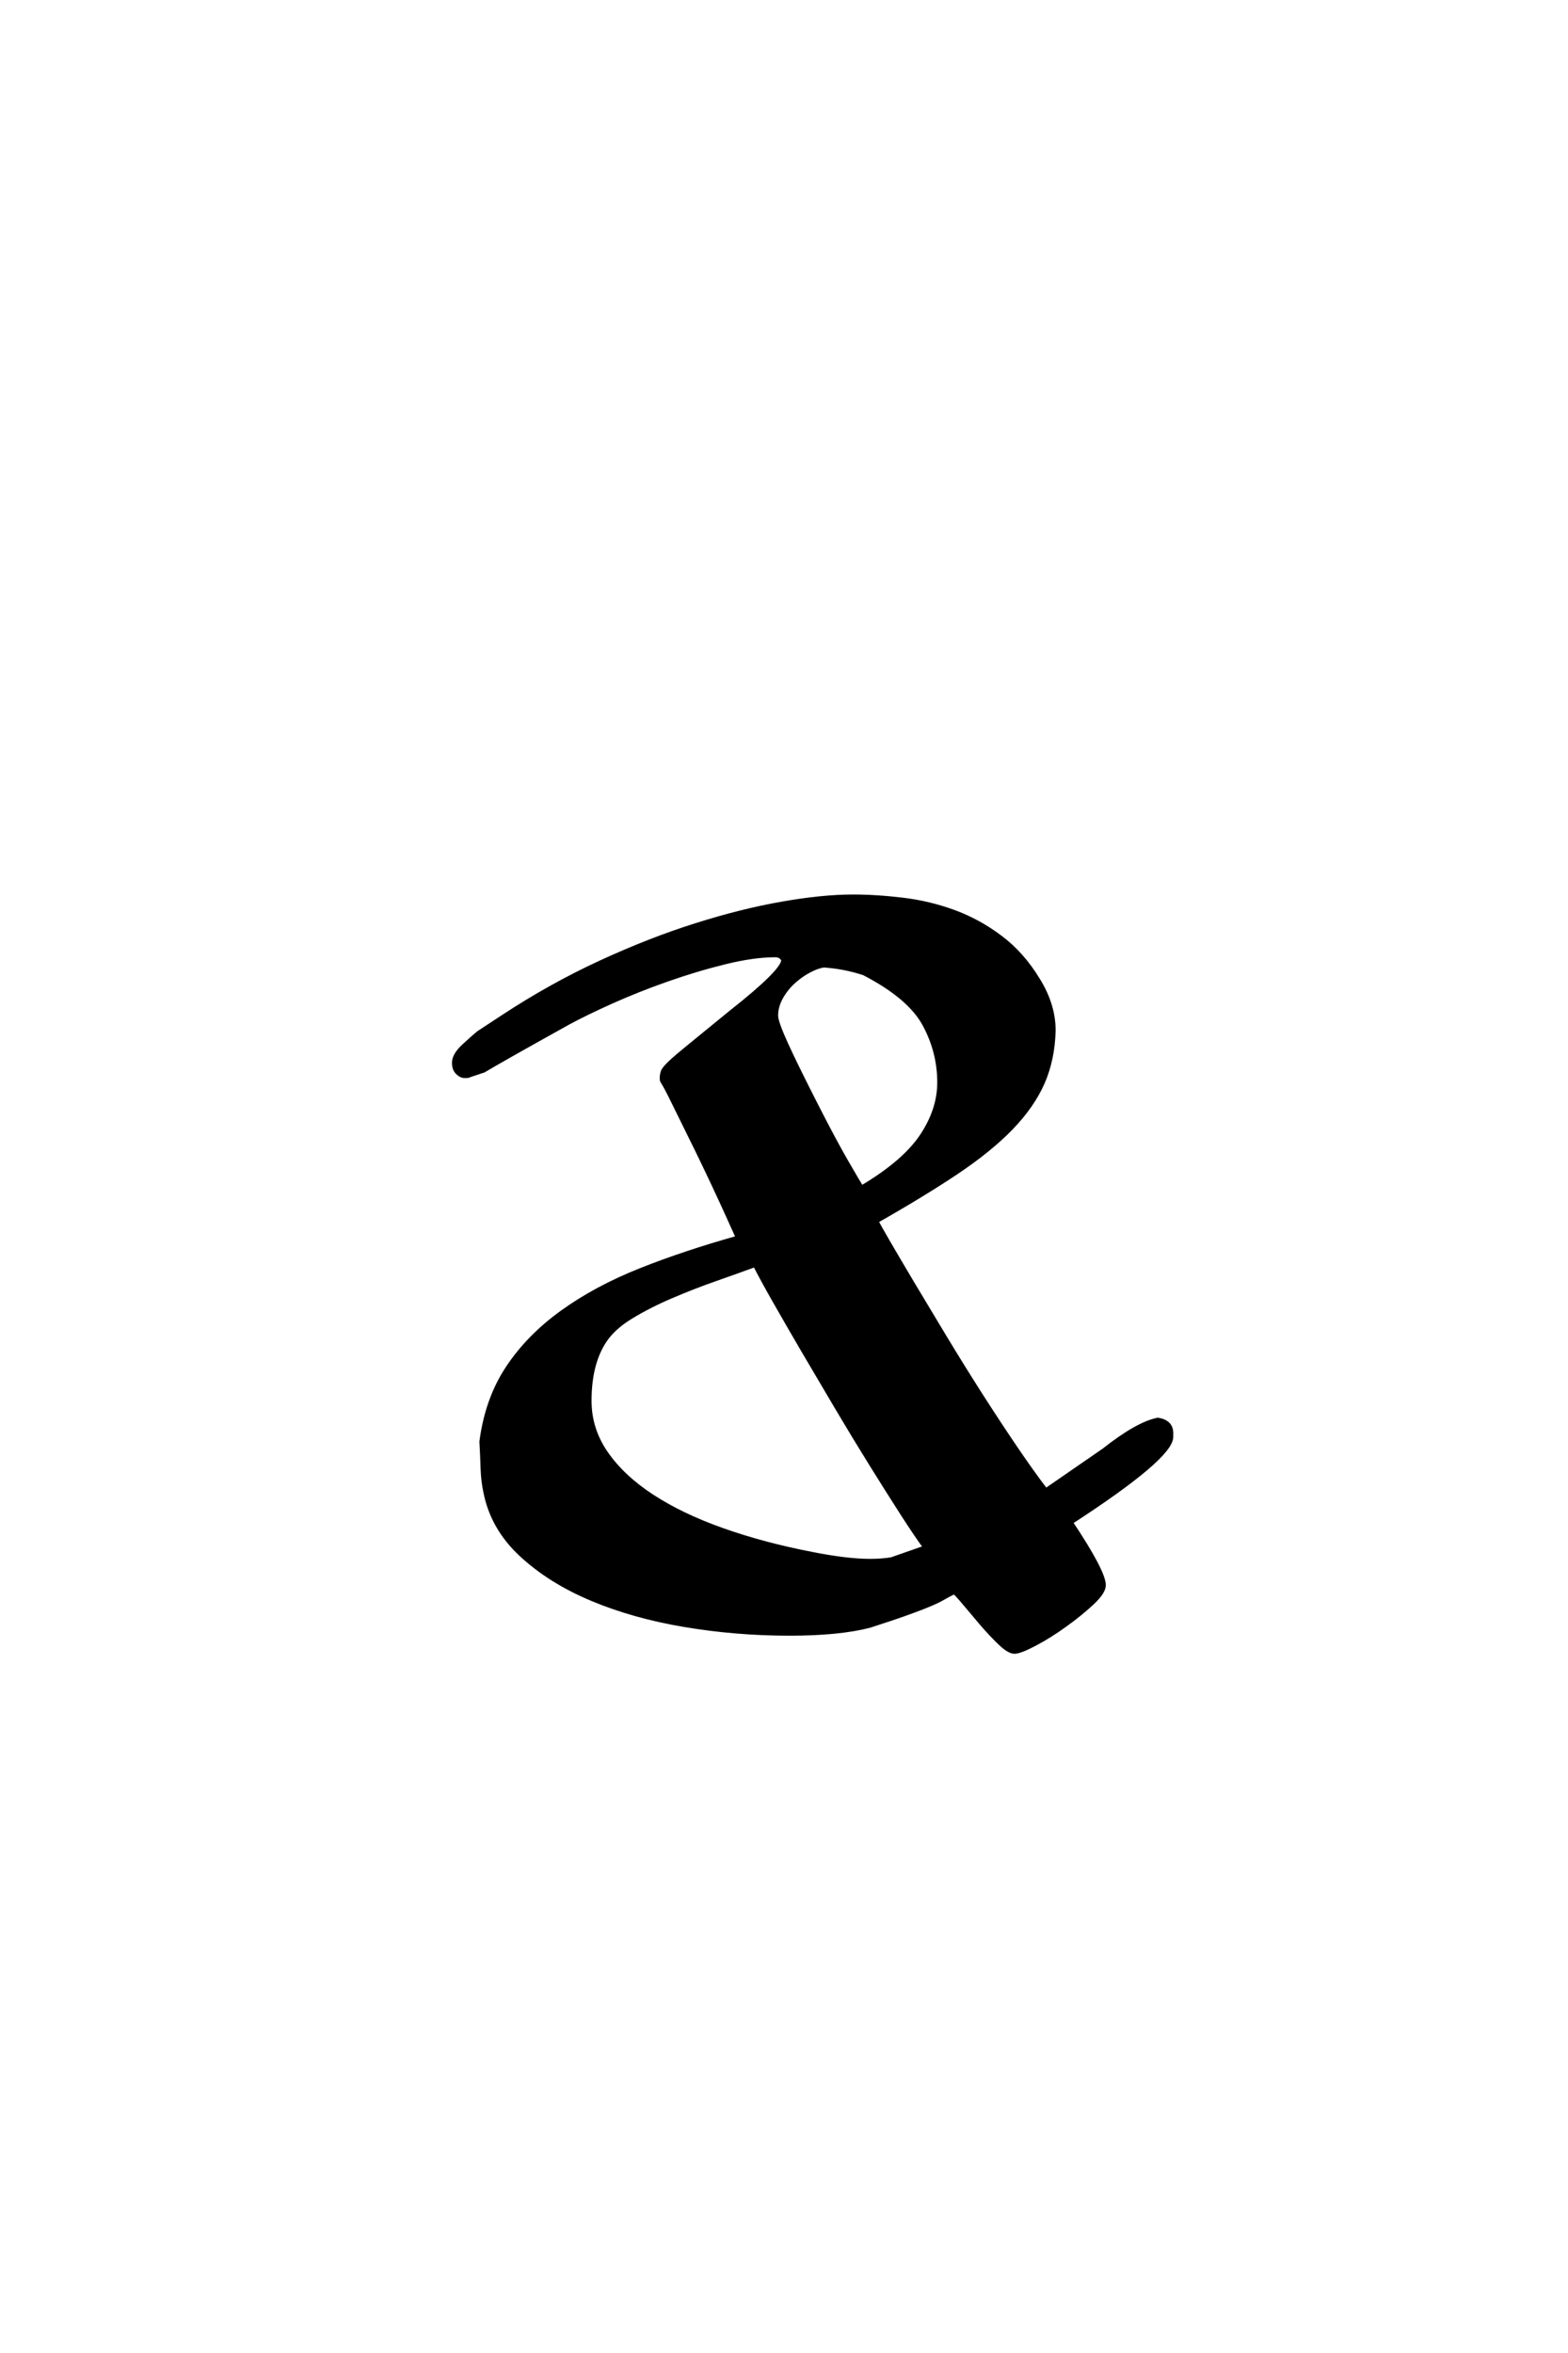 <?xml version='1.0' encoding='UTF-8'?>
<!DOCTYPE svg PUBLIC "-//W3C//DTD SVG 1.0//EN"
    "http://www.w3.org/TR/2001/REC-SVG-20010904/DTD/svg10.dtd">

<svg xmlns='http://www.w3.org/2000/svg' version='1.0'
     width='40.0' height='60.0'>

 <g transform='scale(0.1 -0.1) translate(110.0 -370.0)'>
  <path d='M188.797 3.594
Q188.797 -1.594 163.203 -18.203
Q171.594 -30.797 171.594 -34.203
Q171.594 -36 168.594 -38.797
Q165.594 -41.594 161.688 -44.391
Q157.797 -47.203 154 -49.203
Q150.203 -51.203 148.797 -51.203
Q147.406 -51.203 145.094 -49
Q142.797 -46.797 140.391 -44
Q138 -41.203 136 -38.797
Q134 -36.406 133.406 -36
Q131.797 -36.797 130.594 -37.5
Q129.406 -38.203 127.297 -39.094
Q125.203 -40 121.594 -41.297
Q118 -42.594 111.797 -44.594
Q104 -46.594 91.406 -46.594
Q77.797 -46.594 64.688 -44.391
Q51.594 -42.203 40.891 -37.703
Q30.203 -33.203 22.891 -26.391
Q15.594 -19.594 13.797 -10.406
Q13.203 -7.594 13.094 -4.391
Q13 -1.203 12.797 2.406
Q14.203 13.203 19.5 21.203
Q24.797 29.203 33.391 35.391
Q42 41.594 53.297 46.094
Q64.594 50.594 78.203 54.406
Q78 54.797 76.797 57.5
Q75.594 60.203 73.797 64.094
Q72 68 69.797 72.594
Q67.594 77.203 65.5 81.391
Q63.406 85.594 61.703 89.094
Q60 92.594 59 94.203
Q58.797 94.406 58.797 95
Q58.797 96 59.094 96.797
Q59.406 97.594 61 99.094
Q62.594 100.594 66.297 103.594
Q70 106.594 76.594 112
Q89.797 122.406 89.797 125.203
Q89.203 126.406 87.797 126.406
Q82.203 126.406 74.891 124.594
Q67.594 122.797 60.188 120.188
Q52.797 117.594 46.094 114.594
Q39.406 111.594 35 109.203
Q26 104.203 20.703 101.203
Q15.406 98.203 13.406 97
L9.797 95.797
Q9.594 95.594 8.594 95.594
Q7.594 95.594 6.688 96.5
Q5.797 97.406 5.797 99
Q5.797 101 8.297 103.297
Q10.797 105.594 12 106.594
L18.406 110.797
Q30.594 118.797 43.188 124.594
Q55.797 130.406 67.5 134.094
Q79.203 137.797 89.5 139.594
Q99.797 141.406 107.594 141.406
Q113.594 141.406 120.297 140.594
Q127 139.797 133.297 137.5
Q139.594 135.203 145.188 131
Q150.797 126.797 154.797 120.203
Q158.797 113.797 158.797 107.203
Q158.594 99.797 156 93.891
Q153.406 88 148 82.391
Q142.594 76.797 134.094 71.094
Q125.594 65.406 113.594 58.594
Q114.203 57.406 116.703 53.094
Q119.203 48.797 122.891 42.594
Q126.594 36.406 131 29.094
Q135.406 21.797 140 14.594
Q144.594 7.406 149 0.906
Q153.406 -5.594 156.797 -10
L171.594 0.203
Q180.203 7 185.406 8
Q188.797 7.406 188.797 4.594
L188.797 3.594
L188.797 3.594
M129.594 94
Q129.594 101.797 125.797 108.797
Q122 115.797 110.406 121.797
Q108 122.594 105.5 123.094
Q103 123.594 100.203 123.797
Q98.594 123.594 96.5 122.5
Q94.406 121.406 92.5 119.703
Q90.594 118 89.297 115.703
Q88 113.406 88 111
Q88 109.406 90.5 103.906
Q93 98.406 98.203 88.203
Q102.797 79.203 105.797 74
Q108.797 68.797 109.797 67.203
Q120.594 73.594 125.094 80.297
Q129.594 87 129.594 94
Q129.594 87 129.594 94
M126 -24.594
Q123.797 -21.594 120.188 -16
Q116.594 -10.406 112.297 -3.5
Q108 3.406 103.5 11
Q99 18.594 94.891 25.594
Q90.797 32.594 87.5 38.391
Q84.203 44.203 82.594 47.406
Q78.203 45.797 72.5 43.797
Q66.797 41.797 61.188 39.391
Q55.594 37 51 34.203
Q46.406 31.406 44.203 28
Q40.406 22.203 40.406 12.797
Q40.406 5.594 44.594 -0.5
Q48.797 -6.594 56.297 -11.5
Q63.797 -16.406 74.188 -20.094
Q84.594 -23.797 97 -26.203
Q106 -28 112 -28
Q113.594 -28 114.891 -27.891
Q116.203 -27.797 117.406 -27.594
L126 -24.594
'
        style='fill: #000000; stroke: #000000'/>

 </g>
</svg>
